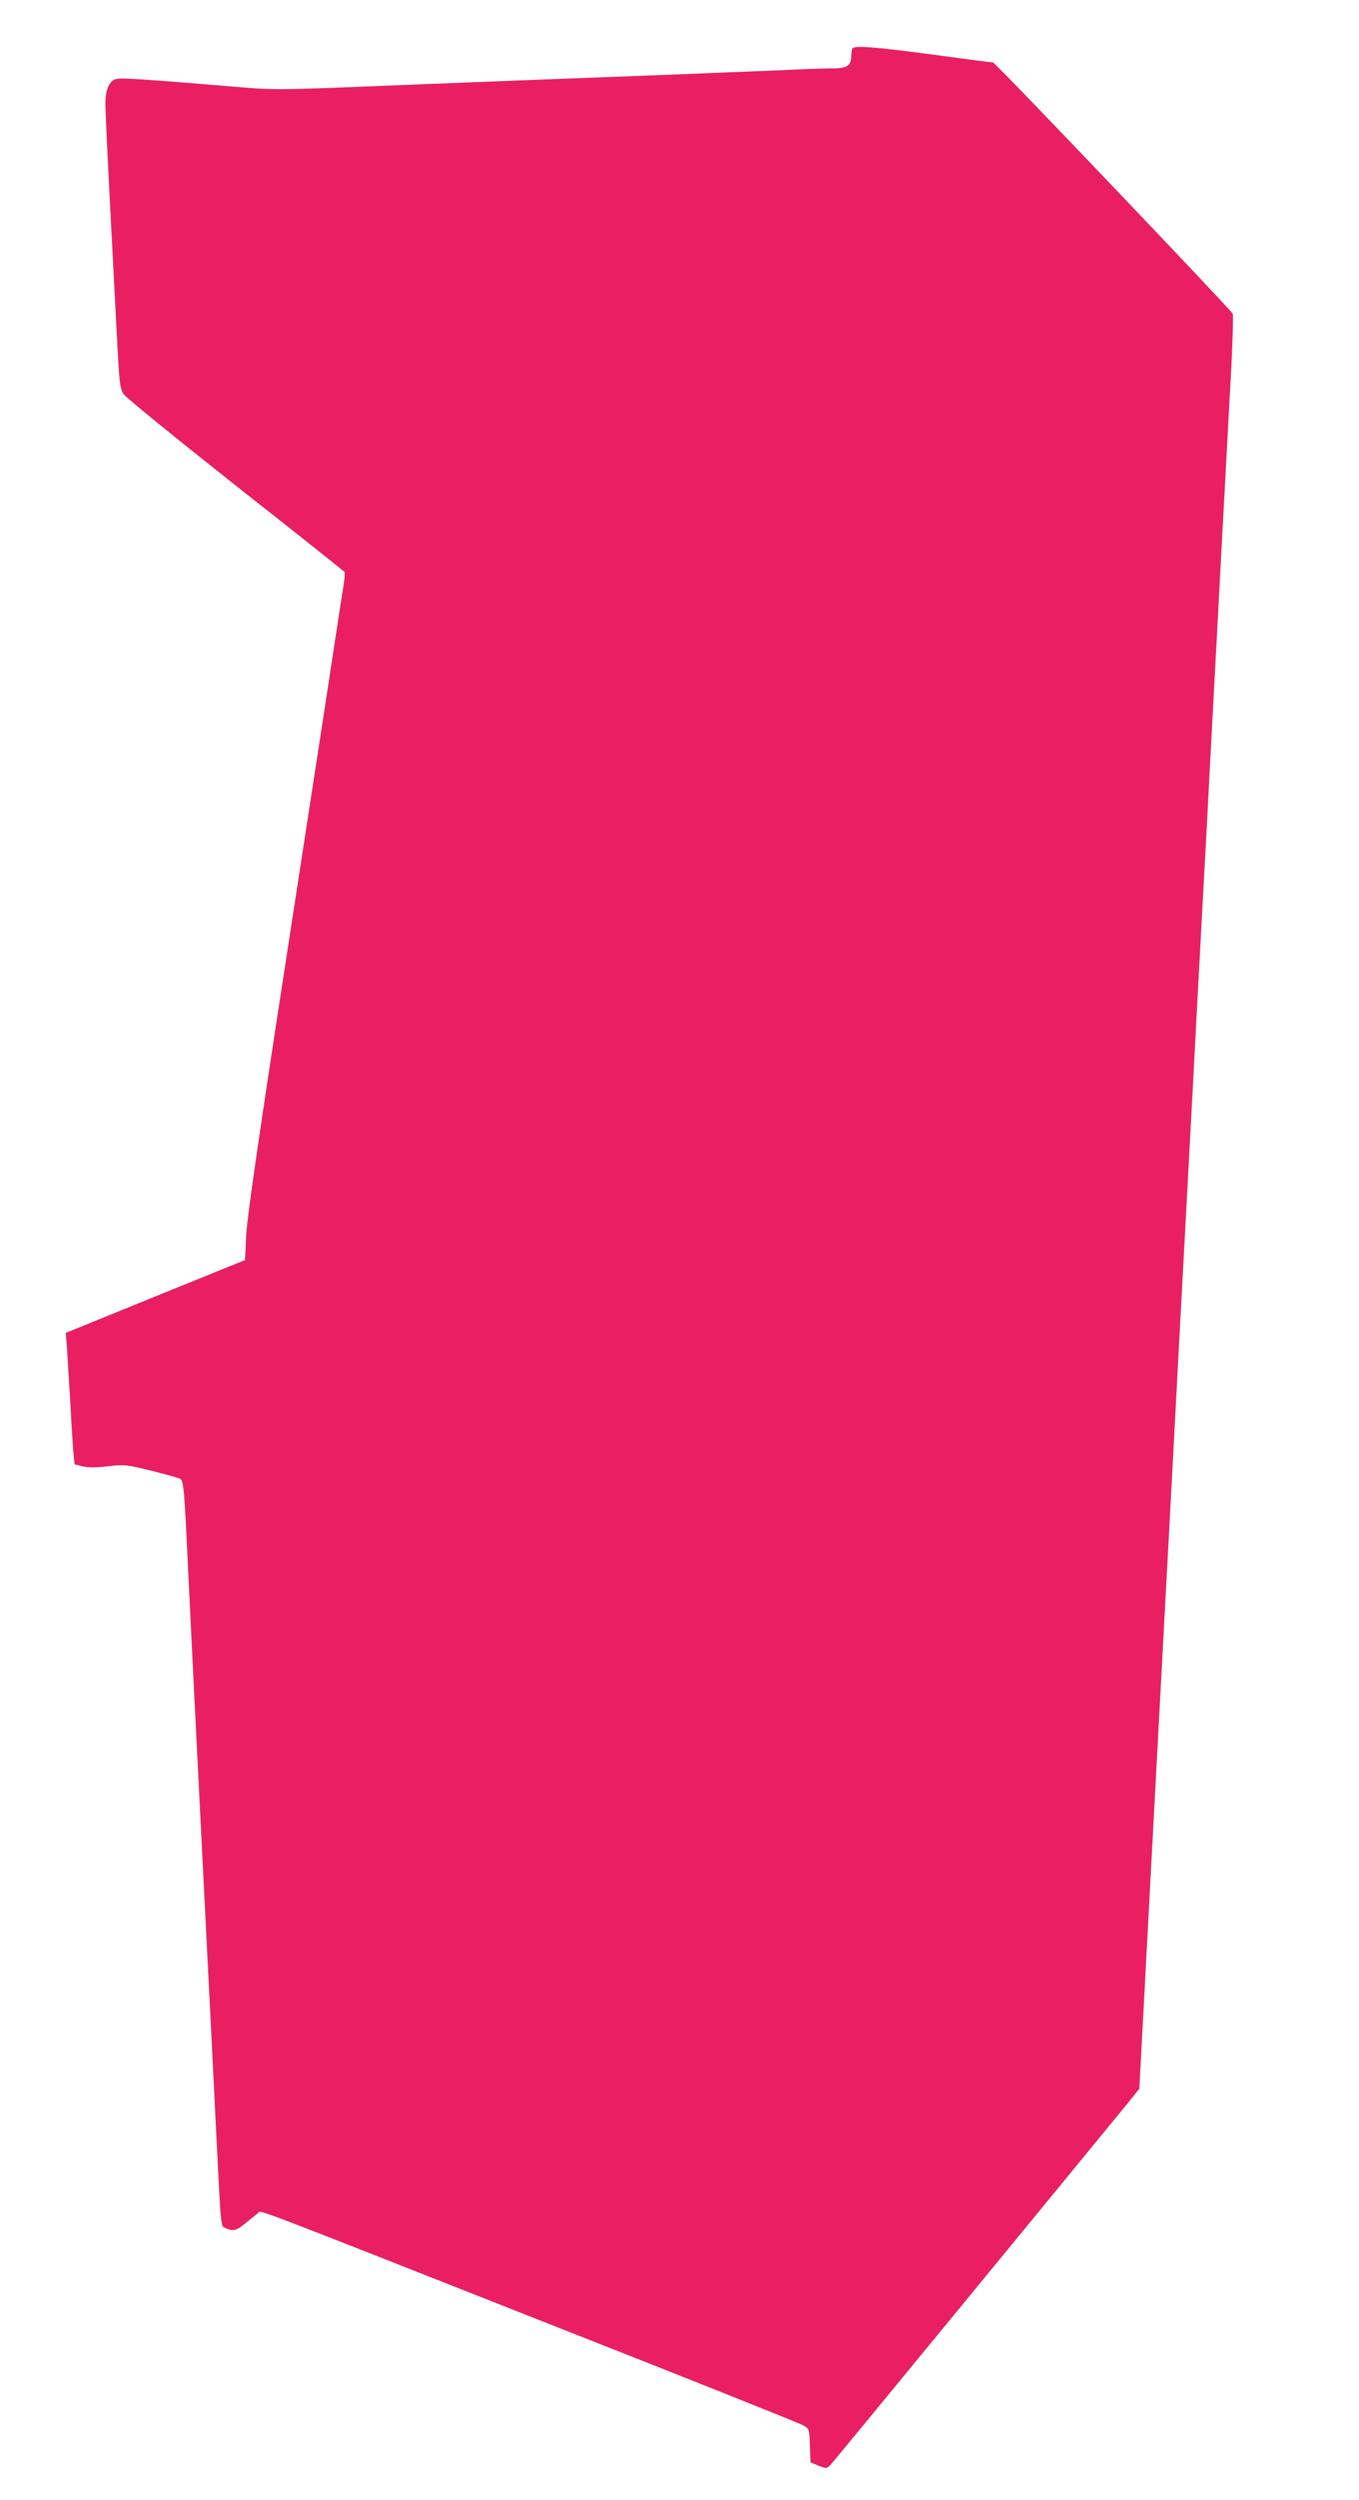 <?xml version="1.0" standalone="no"?>
<!DOCTYPE svg PUBLIC "-//W3C//DTD SVG 20010904//EN"
 "http://www.w3.org/TR/2001/REC-SVG-20010904/DTD/svg10.dtd">
<svg version="1.0" xmlns="http://www.w3.org/2000/svg"
 width="696pt" height="1280pt" viewBox="0 0 696 1280"
 preserveAspectRatio="xMidYMid meet">
<g transform="translate(0,1280) scale(0.1,-0.1)"
fill="#e91e63" stroke="none">
<path d="M4367 12553 c-4 -3 -7 -21 -7 -39 0 -49 -21 -64 -93 -64 -34 0 -159
-4 -277 -10 -118 -5 -341 -14 -495 -20 -374 -14 -1208 -46 -1696 -66 -356 -14
-415 -14 -575 0 -464 39 -603 48 -627 42 -37 -9 -57 -53 -57 -128 0 -35 9
-234 20 -443 11 -209 27 -522 36 -695 15 -291 17 -317 37 -348 12 -18 271
-228 574 -468 304 -239 555 -439 558 -443 2 -5 0 -35 -5 -67 -6 -33 -28 -180
-51 -329 -22 -148 -131 -855 -241 -1570 -141 -915 -202 -1338 -207 -1428 l-6
-129 -459 -186 -459 -187 7 -90 c3 -49 10 -169 16 -265 5 -96 12 -207 15 -246
l7 -72 40 -10 c29 -7 68 -7 130 0 84 10 94 9 221 -22 72 -18 139 -37 148 -41
20 -10 23 -41 44 -499 9 -173 22 -448 30 -610 8 -162 24 -475 35 -695 11 -220
29 -578 40 -795 11 -217 27 -532 35 -700 28 -562 24 -527 52 -539 38 -17 54
-13 102 27 25 20 53 43 62 50 20 15 -104 62 1594 -608 643 -253 1183 -469
1200 -479 29 -17 30 -19 33 -103 l3 -86 41 -17 c41 -16 42 -16 64 7 16 17
1276 1551 1535 1868 l44 55 18 340 c28 525 90 1697 147 2750 11 204 29 543 40
755 38 712 60 1114 65 1210 3 52 14 266 25 475 11 209 27 502 35 650 8 149 20
360 25 470 6 110 17 322 25 470 19 348 21 397 45 843 11 204 29 539 40 742 12
204 17 376 13 384 -17 28 -1216 1286 -1227 1286 -6 0 -144 18 -306 40 -283 38
-399 48 -413 33z"/>
</g>
</svg>
